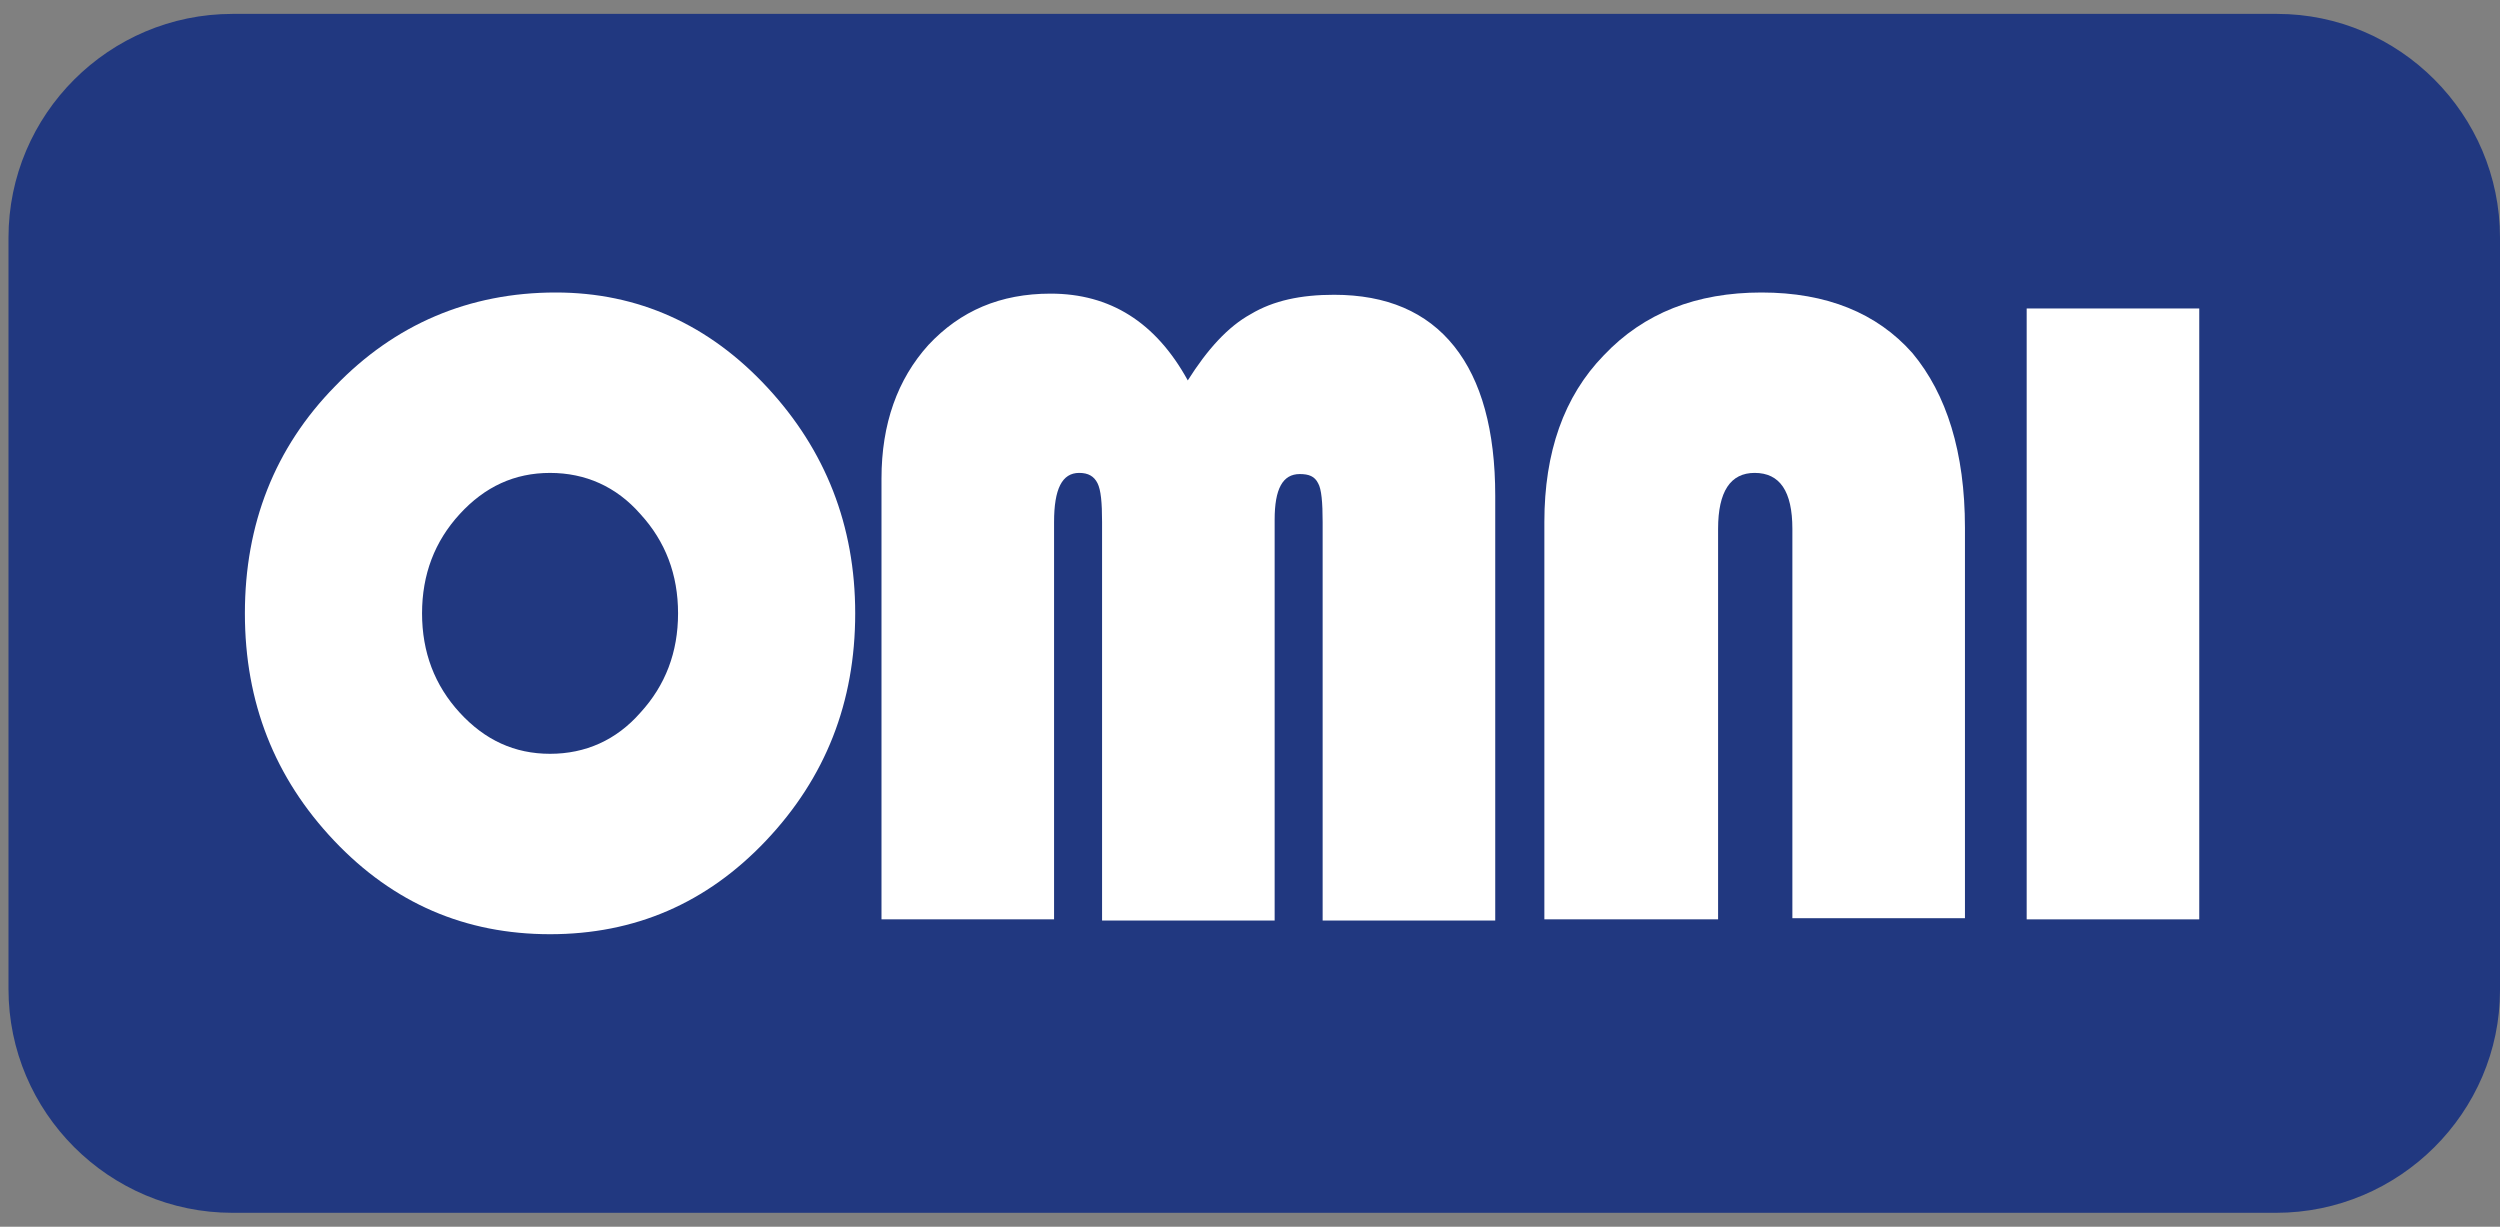 <?xml version="1.0" encoding="UTF-8"?> <svg xmlns="http://www.w3.org/2000/svg" width="161" height="79" viewBox="0 0 161 79" fill="none"><rect x="0" y="0" width="161" height="79" fill="#808080" stroke="none"/><path d="M146.574 78.105H14.973C7.024 78.105 0.547 71.634 0.547 63.693V15.307C0.547 7.366 7.024 0.895 14.973 0.895H146.648C154.523 0.895 161 7.366 161 15.307V63.766C161 71.634 154.523 78.105 146.574 78.105Z" fill="#213880"></path><path d="M35.791 18.837C41.091 18.837 45.654 20.896 49.408 24.941C53.161 28.985 55.075 33.838 55.075 39.5C55.075 45.236 53.161 50.089 49.334 54.134C45.507 58.178 40.87 60.163 35.423 60.163C29.977 60.163 25.34 58.178 21.512 54.134C17.685 50.089 15.771 45.236 15.771 39.5C15.771 33.765 17.685 28.838 21.586 24.867C25.413 20.896 30.198 18.837 35.791 18.837ZM35.423 30.456C33.142 30.456 31.228 31.338 29.609 33.103C27.989 34.868 27.18 37 27.18 39.5C27.18 42.001 27.989 44.133 29.609 45.898C31.228 47.663 33.142 48.545 35.423 48.545C37.705 48.545 39.692 47.663 41.238 45.898C42.857 44.133 43.667 42.001 43.667 39.5C43.667 37 42.857 34.868 41.238 33.103C39.692 31.338 37.705 30.456 35.423 30.456Z" fill="white"></path><path d="M56.768 59.133V30.823C56.768 27.293 57.798 24.425 59.786 22.219C61.847 20.013 64.423 18.91 67.661 18.91C71.489 18.91 74.433 20.749 76.493 24.499C77.745 22.514 79.07 21.043 80.542 20.234C82.014 19.352 83.78 18.984 85.915 18.984C89.3 18.984 91.876 20.087 93.643 22.293C95.409 24.499 96.293 27.735 96.293 31.926V59.281H85.178V33.617C85.178 32.367 85.105 31.485 84.884 31.117C84.663 30.676 84.295 30.529 83.707 30.529C82.602 30.529 82.087 31.485 82.087 33.47V59.281H70.973V33.617C70.973 32.367 70.9 31.558 70.679 31.117C70.458 30.676 70.09 30.455 69.501 30.455C68.397 30.455 67.882 31.485 67.882 33.617V59.207H56.768V59.133Z" fill="white"></path><path d="M99.457 59.133V33.617C99.457 29.132 100.709 25.529 103.285 22.881C105.861 20.16 109.246 18.837 113.442 18.837C117.637 18.837 120.876 20.16 123.157 22.734C125.365 25.381 126.543 29.132 126.543 33.985V59.133H115.429V34.058C115.429 31.632 114.619 30.455 113 30.455C111.455 30.455 110.645 31.632 110.645 34.058V59.207H99.457V59.133Z" fill="white"></path><path d="M141.632 19.866V59.207H130.518V19.866H141.632Z" fill="white"></path></svg> 